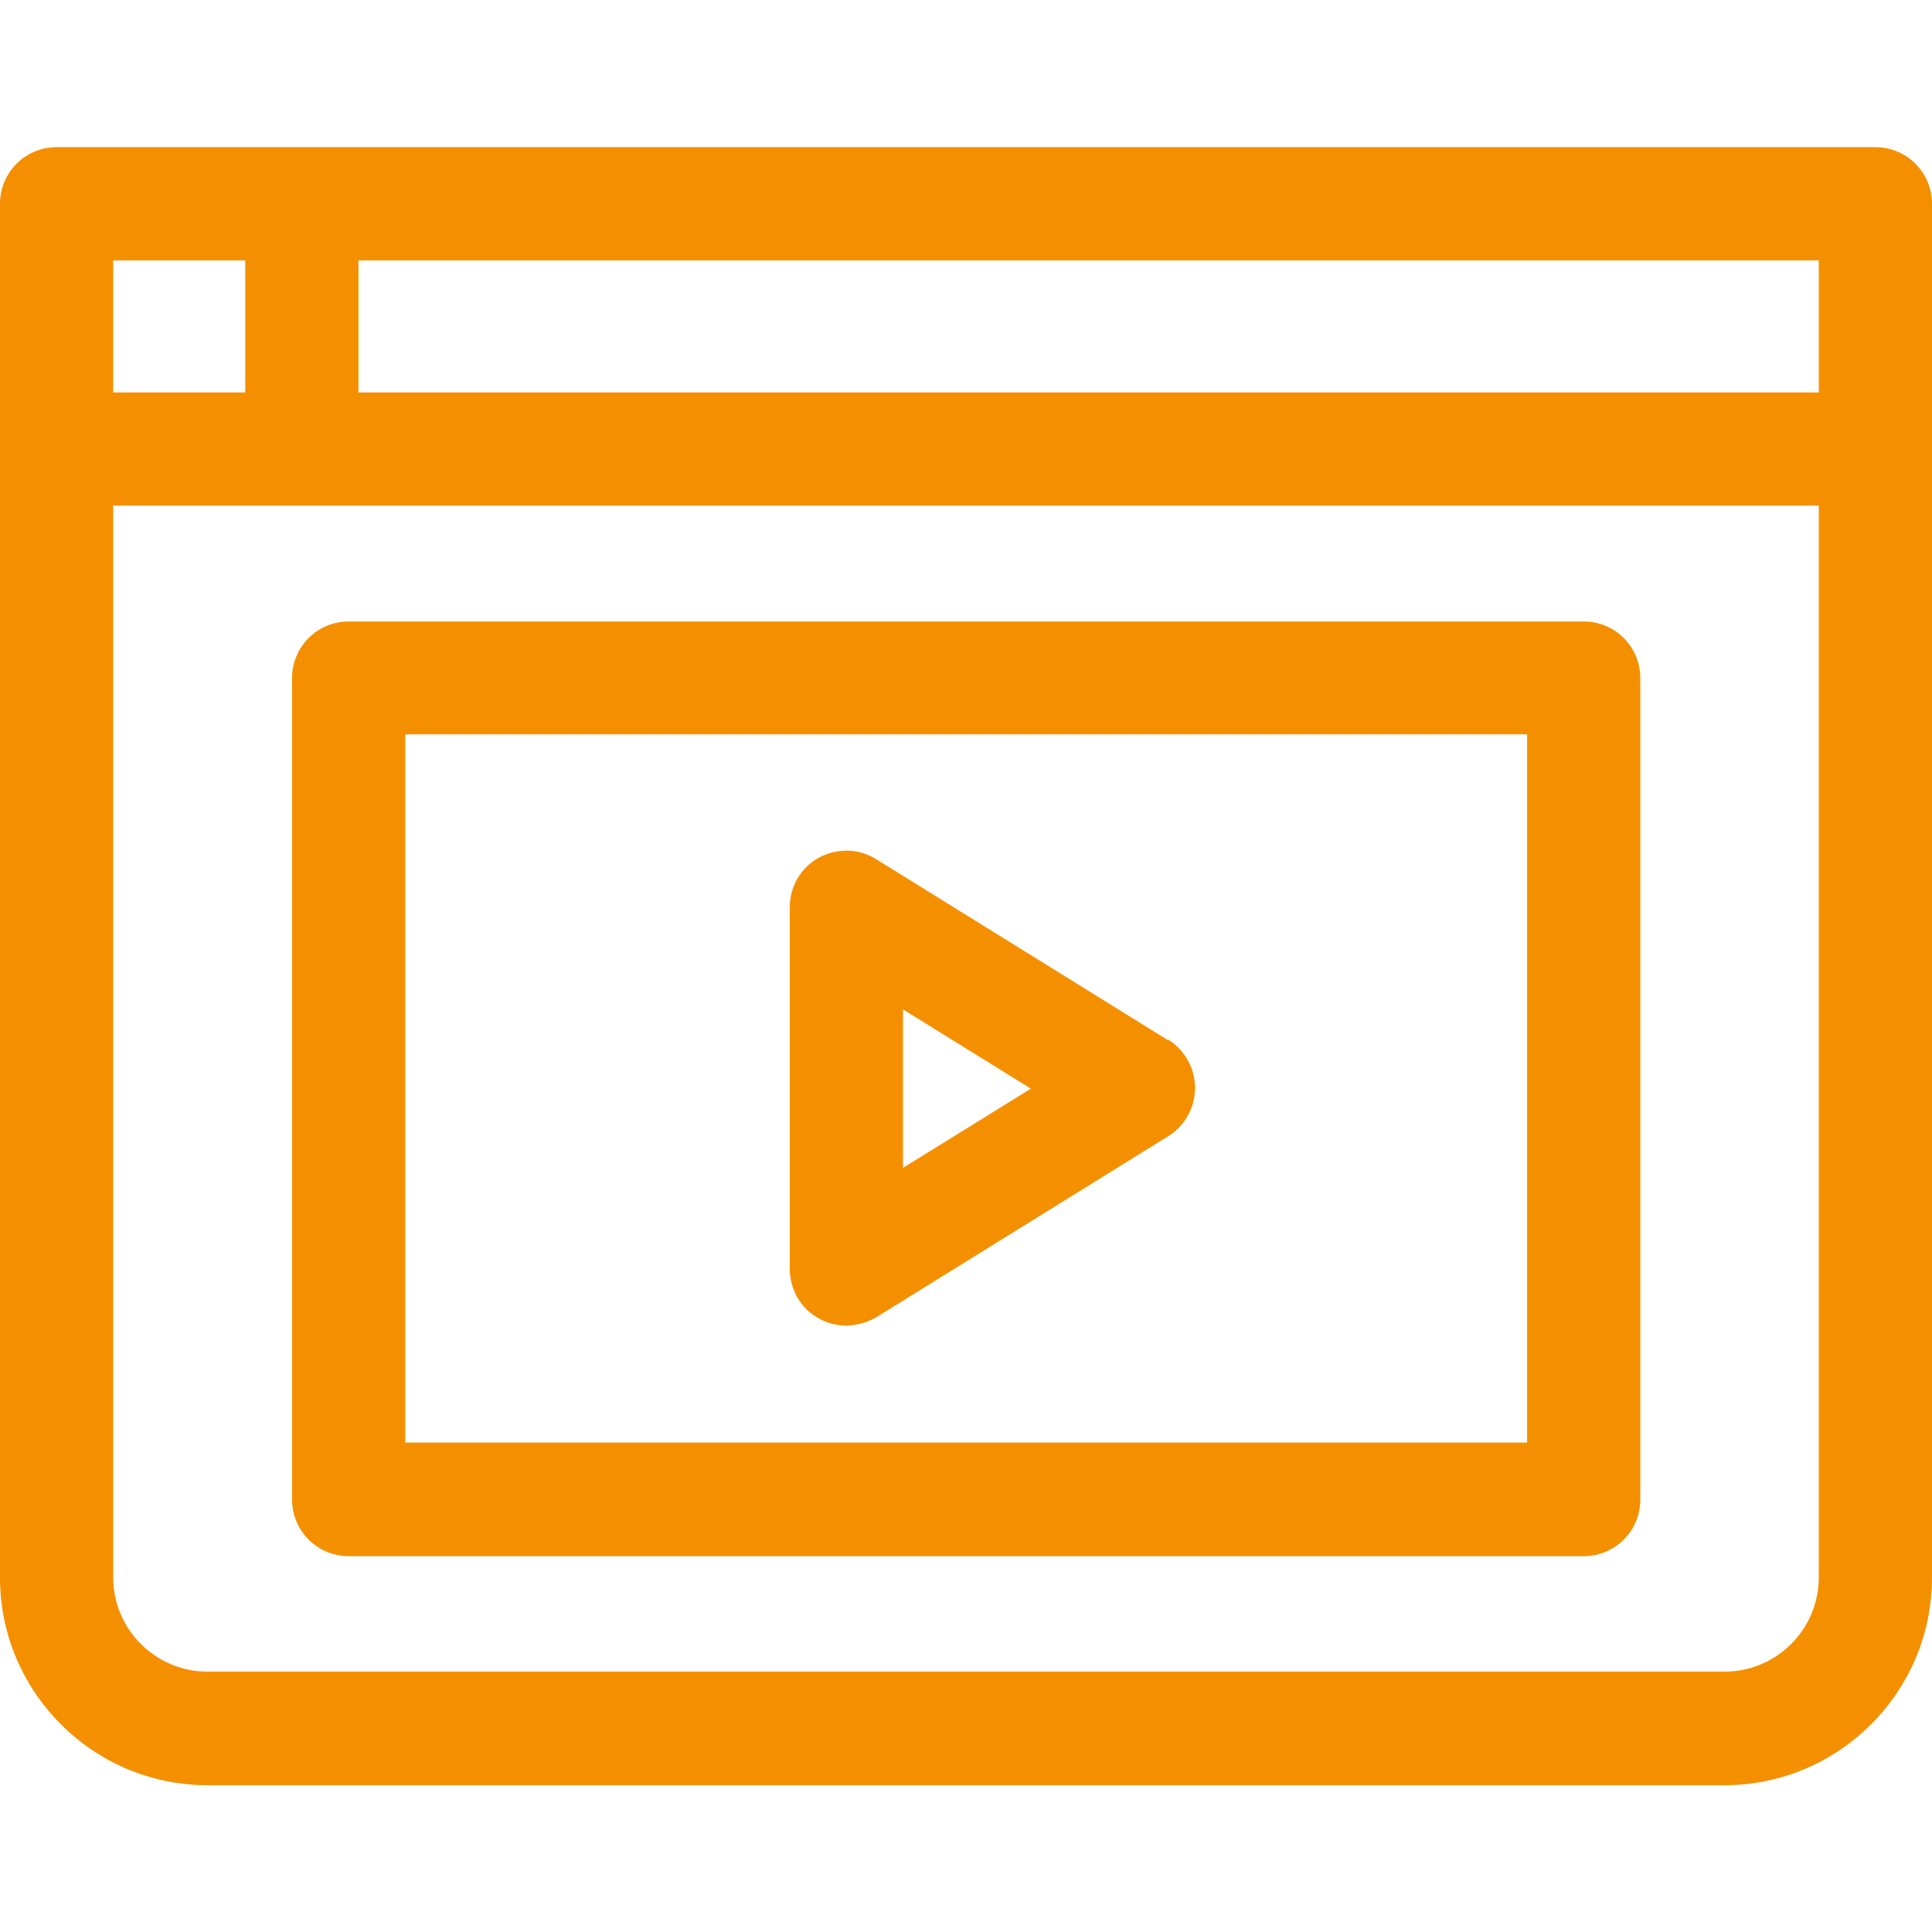 <svg xmlns="http://www.w3.org/2000/svg" id="Capa_1" viewBox="0 0 512 512"><defs><style> .st0 { fill: #f49000; } </style></defs><path class="st0" d="M497,39H15c-8.3,0-15,6.7-15,15v364.1c0,30.3,24.7,55,55,55h402c30.3,0,55-24.7,55-55V54c0-8.3-6.7-15-15-15h0ZM482,104H95v-35h387v35ZM30,69h35v35H30v-35ZM482,418c0,13.8-11.2,25-25,25H55c-13.8,0-25-11.2-25-25V134h452v284.1h0Z"></path><path class="st0" d="M77.4,397.4c0,8.3,6.7,15,15,15h327.3c8.3,0,15-6.7,15-15v-217.7c0-8.3-6.7-15-15-15H92.4c-8.3,0-15,6.7-15,15v217.7ZM107.4,194.6h297.3v187.7H107.4v-187.7h0Z"></path><path class="st0" d="M309.6,275.7l-77.4-48c-4.6-2.9-10.4-3-15.2-.4s-7.7,7.7-7.7,13.1v95.9c0,5.4,2.9,10.5,7.7,13.1,2.3,1.3,4.8,1.9,7.3,1.9s5.5-.8,7.9-2.2l77.4-48c4.4-2.7,7.1-7.6,7.1-12.8s-2.7-10-7.1-12.8h0v.2ZM239.3,309.5v-42l33.9,21-33.9,21h0Z"></path></svg>